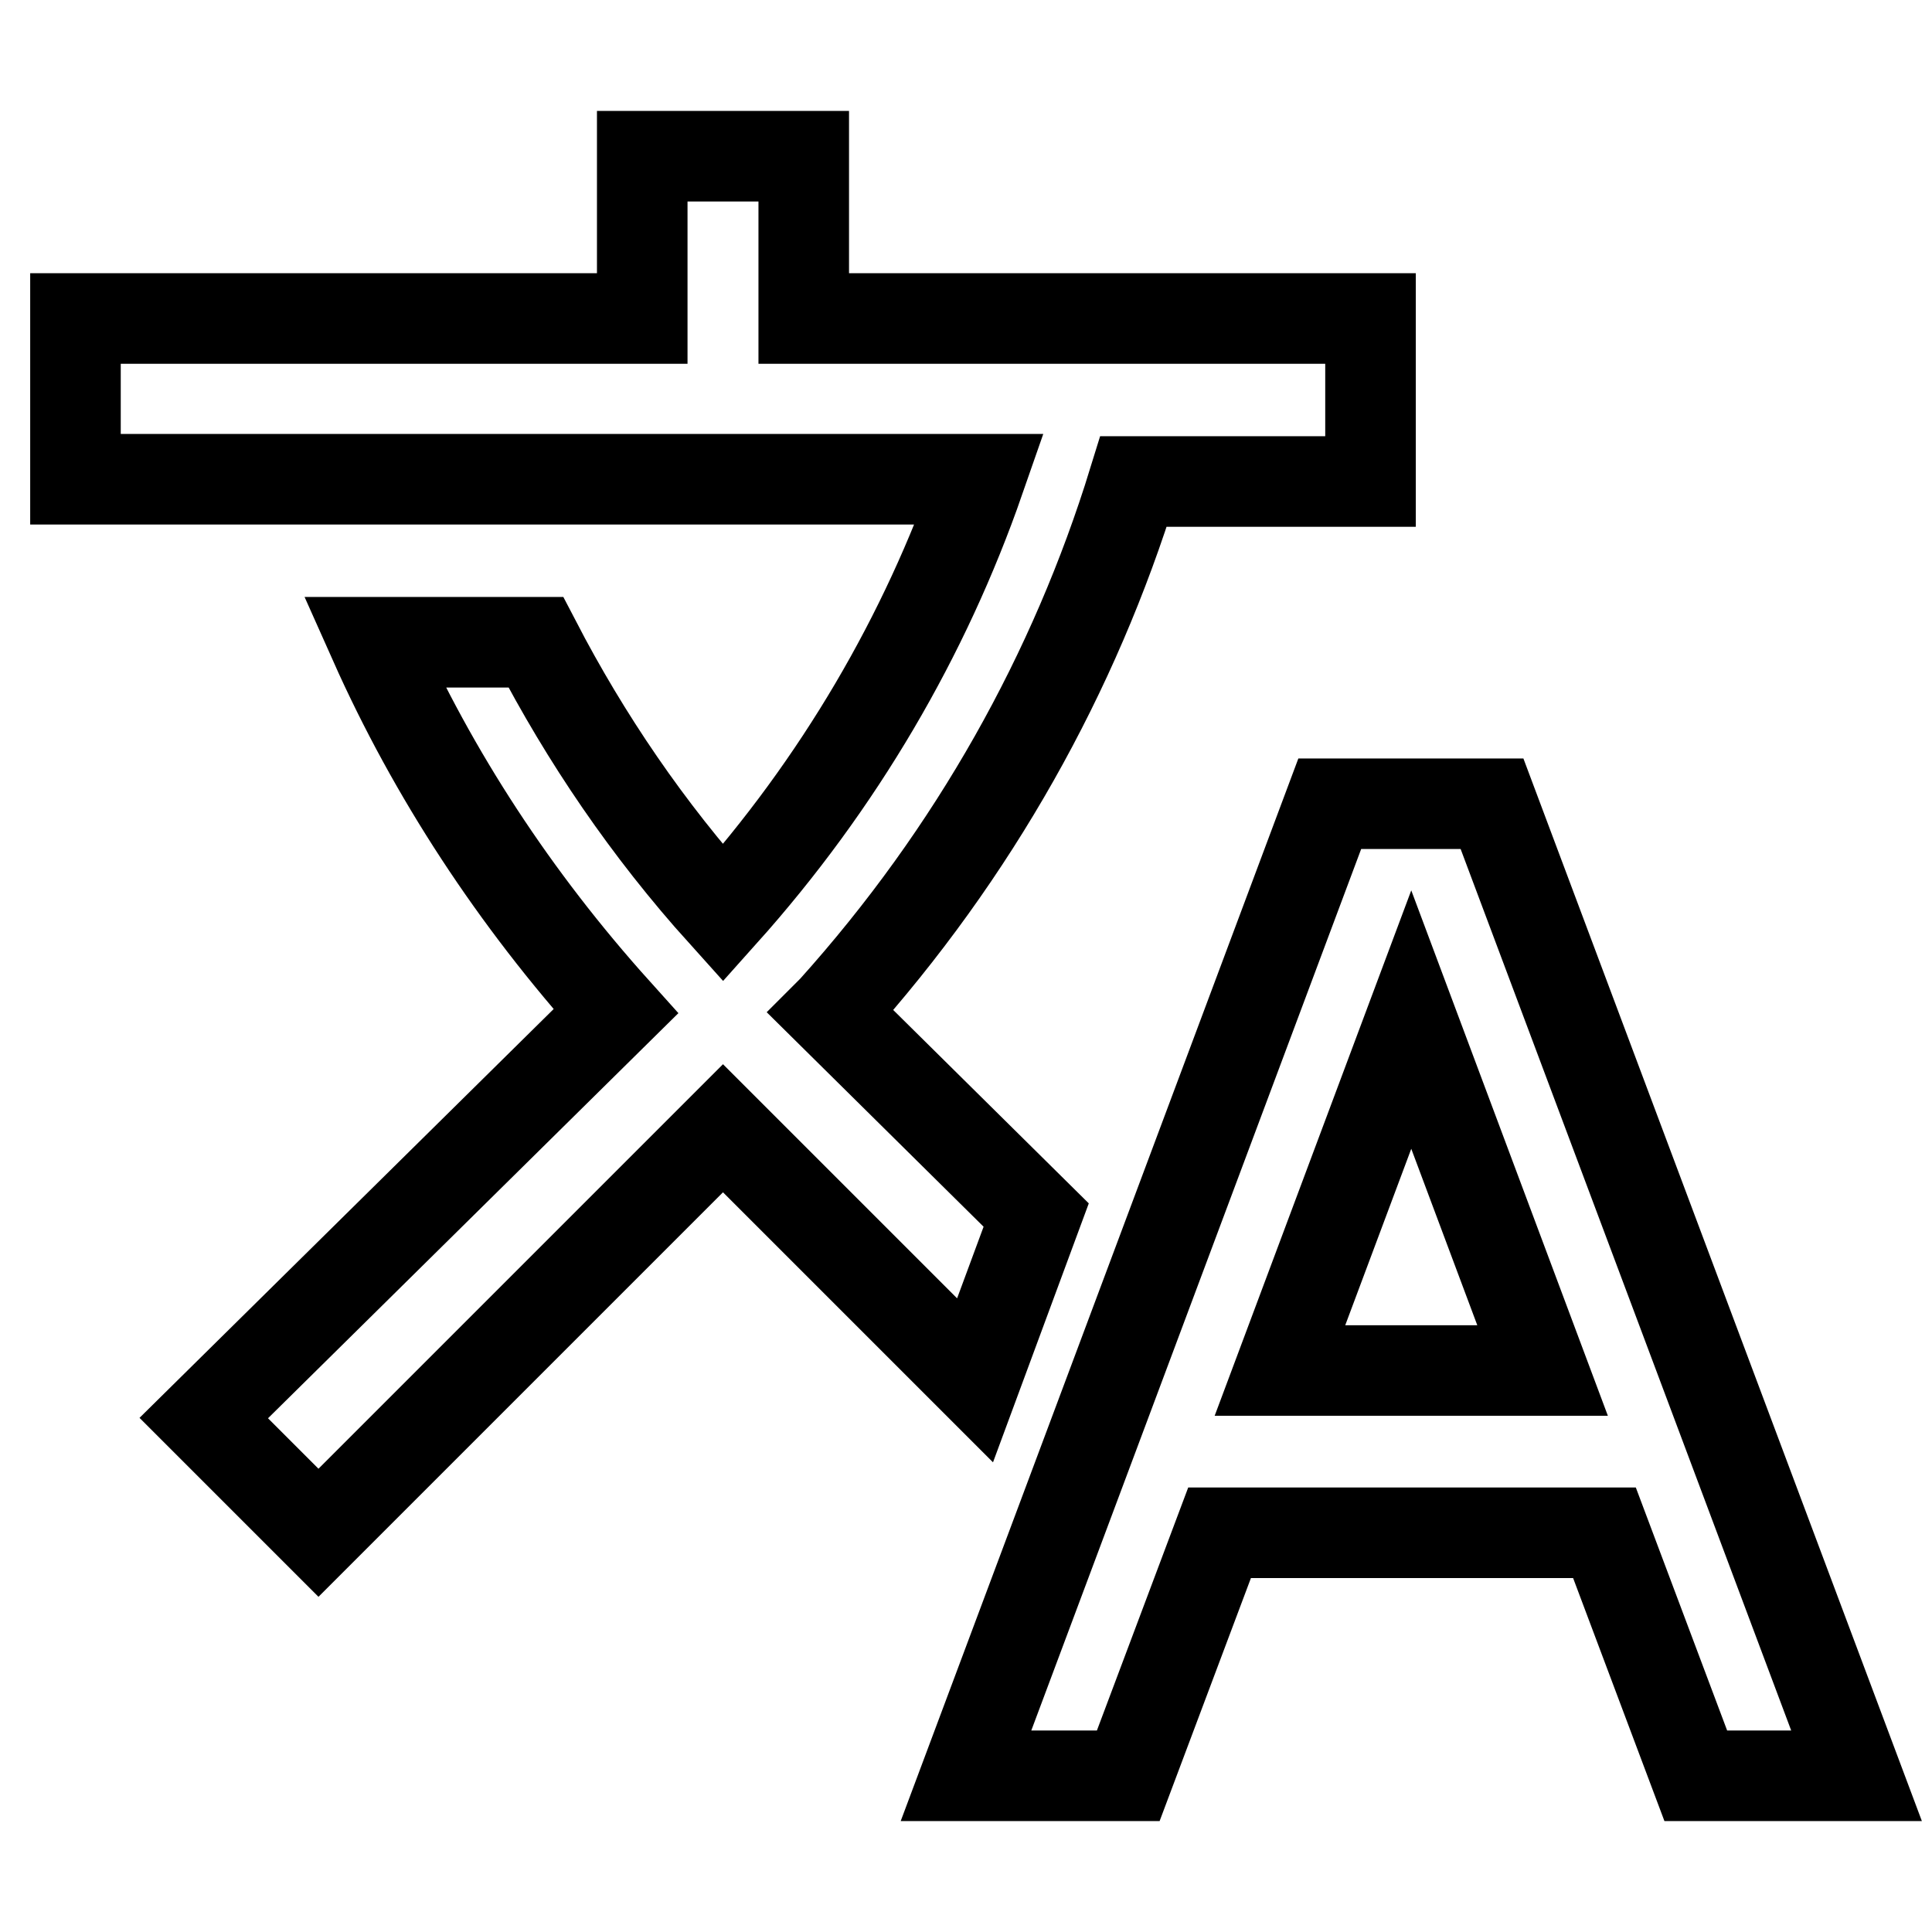 <?xml version="1.0" encoding="utf-8"?>
<!-- Svg Vector Icons : http://www.onlinewebfonts.com/icon -->
<!DOCTYPE svg PUBLIC "-//W3C//DTD SVG 1.1//EN" "http://www.w3.org/Graphics/SVG/1.1/DTD/svg11.dtd">
<svg version="1.1" xmlns="http://www.w3.org/2000/svg" xmlns:xlink="http://www.w3.org/1999/xlink" x="0px" y="0px" viewBox="0 0 256 256" enable-background="new 0 0 256 256" xml:space="preserve">
<g> <path stroke-width="12" fill-opacity="0" stroke="#000000"  d="M137.3,161l-27.2-26.9l0.3-0.3c18.7-20.8,32-44.7,39.8-70h31.4V42.2h-75.1V20.7H85.1v21.5H10v21.3h119.8 c-7.2,20.7-18.6,40.3-34,57.5c-10-11.1-18.2-23.2-24.8-35.9H49.6c7.8,17.5,18.6,34,32,48.9L27,187.9l15.2,15.2l53.6-53.6l33.4,33.4 L137.3,161L137.3,161z M197.7,106.5h-21.5L128,235.3h21.5l12.1-32.2h51l12.1,32.2H246L197.7,106.5z M169.6,181.6l17.4-46.5 l17.4,46.5H169.6L169.6,181.6z"/></g>
</svg>